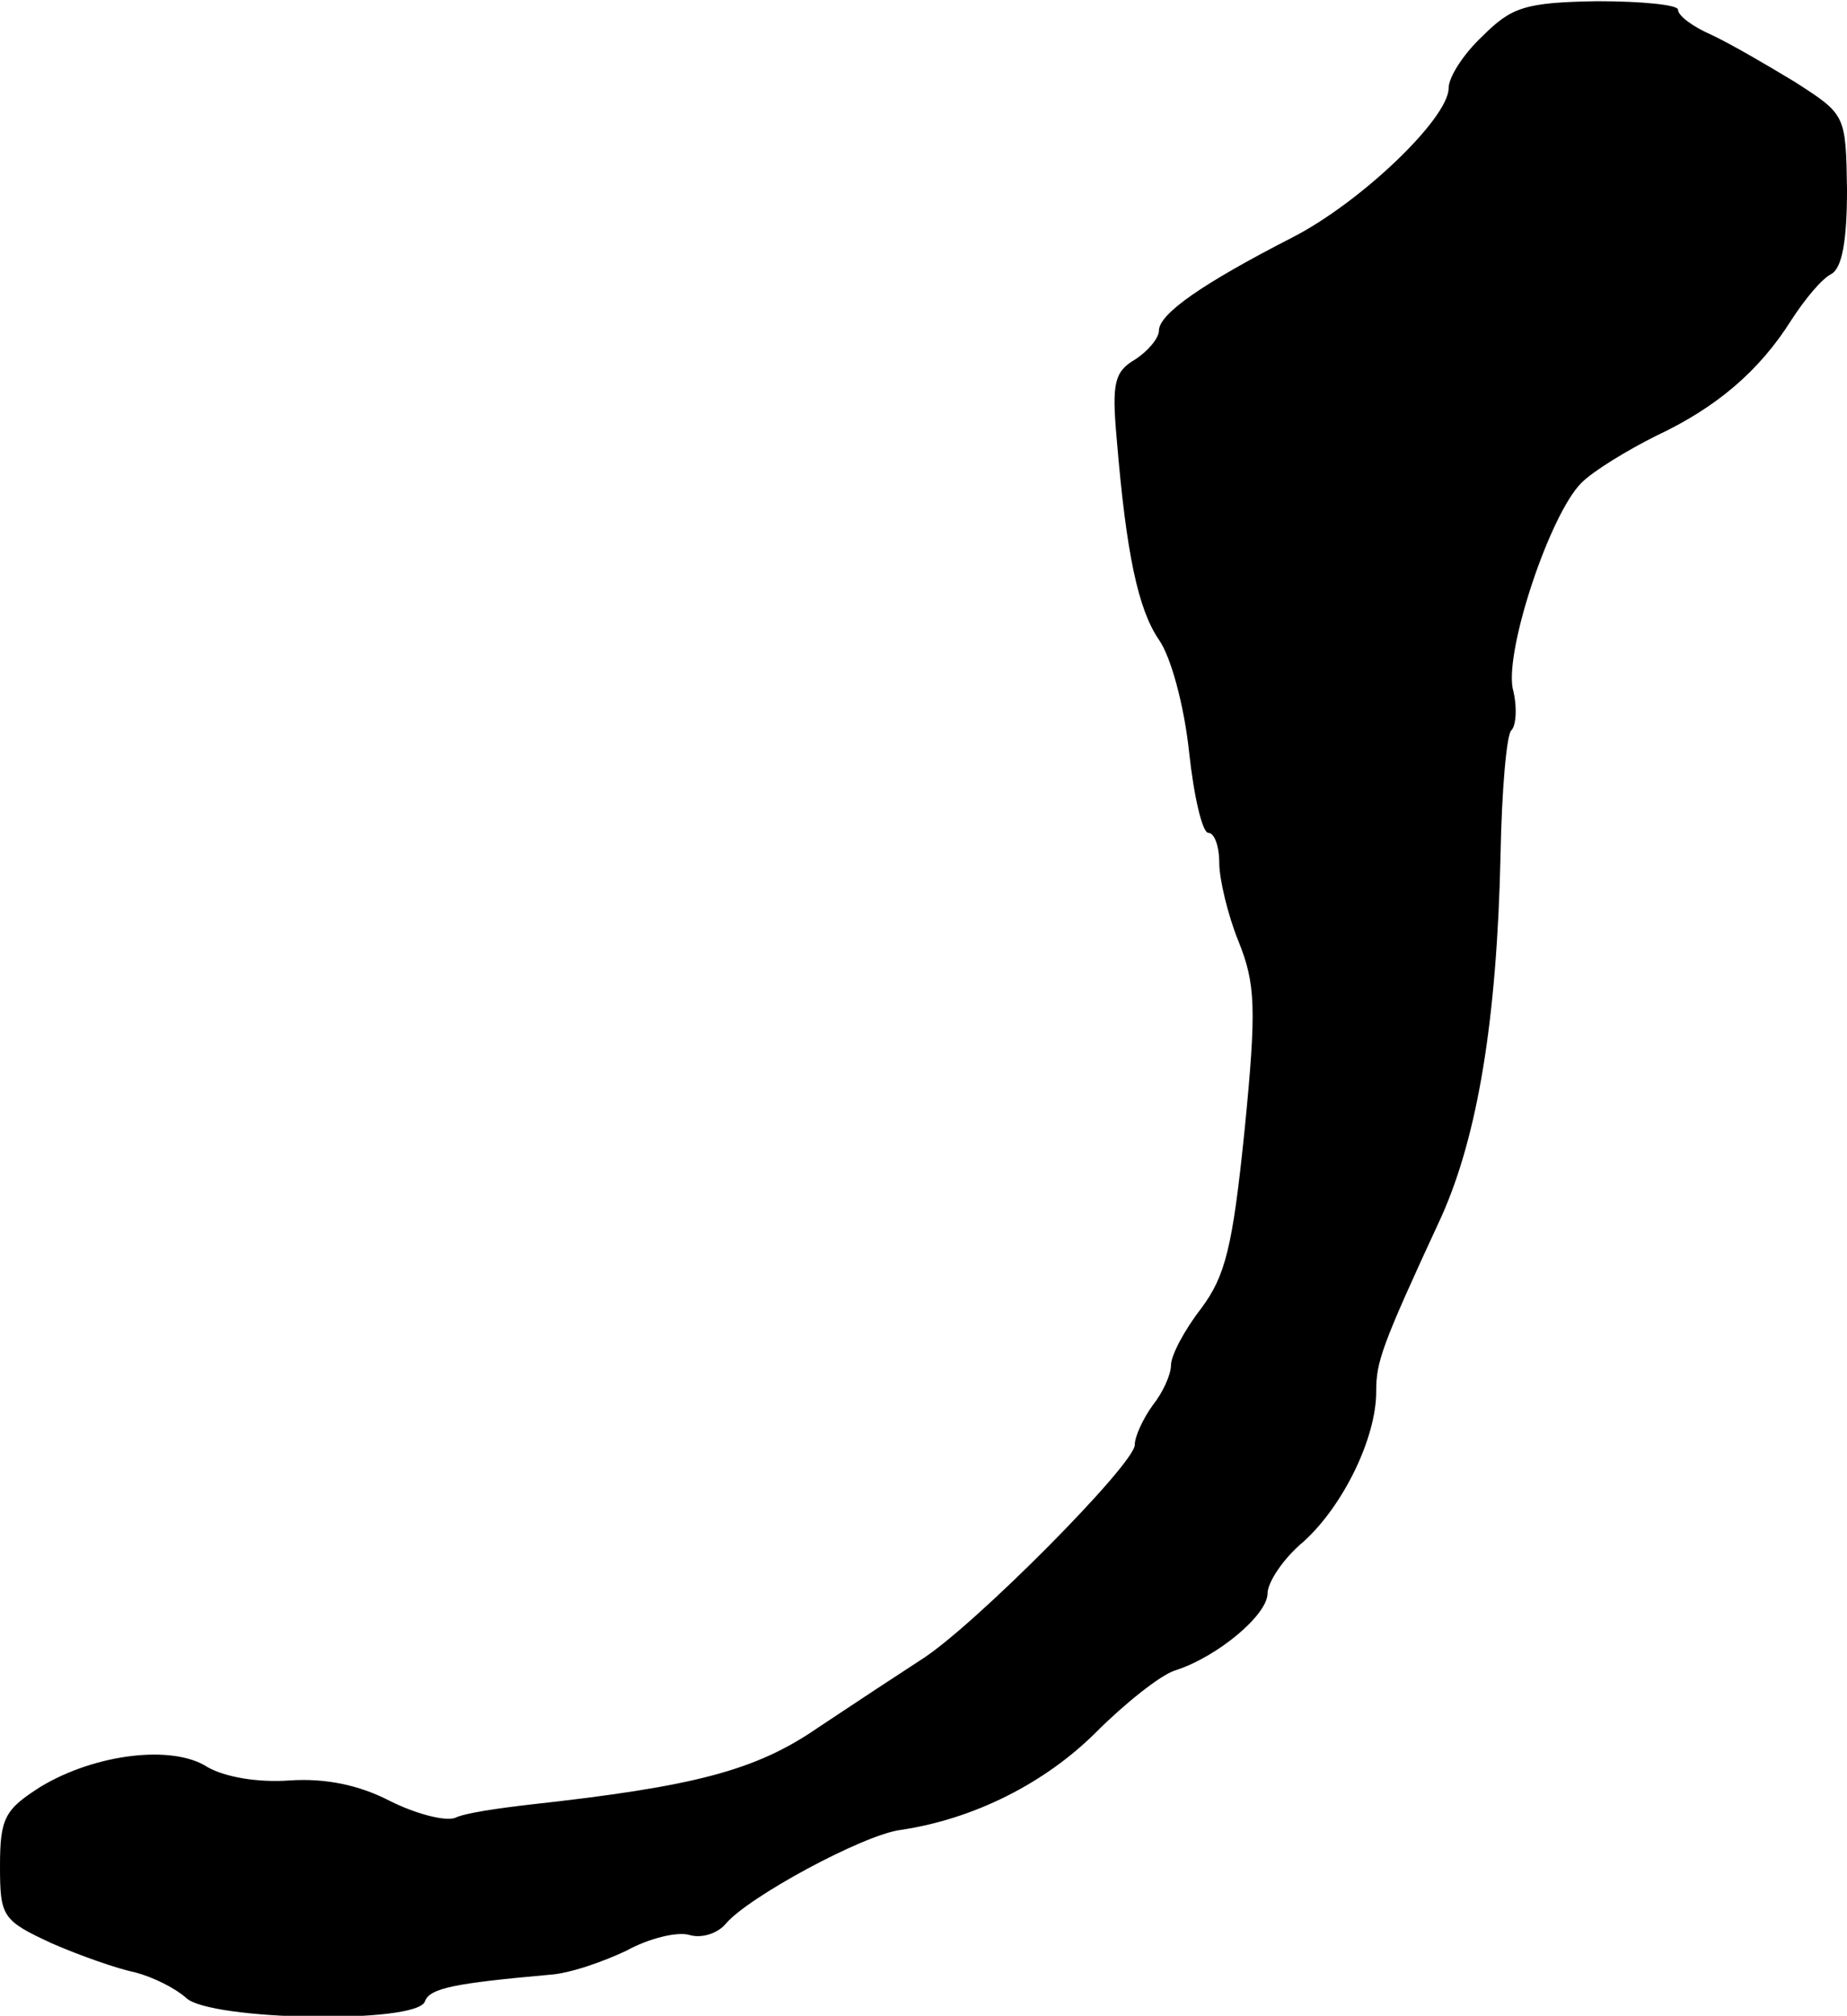 <?xml version="1.0" standalone="no"?>
<!DOCTYPE svg PUBLIC "-//W3C//DTD SVG 20010904//EN"
 "http://www.w3.org/TR/2001/REC-SVG-20010904/DTD/svg10.dtd">
<svg version="1.0" xmlns="http://www.w3.org/2000/svg"
 width="153pt" height="167pt" viewBox="0 0 153 167"
 preserveAspectRatio="xMidYMid meet">
<g transform="translate(0,167) scale(0.1,-0.1)"
fill="#000000" stroke="none">
<path d="M1228 1640 c-16 -15 -28 -34 -28 -43 0 -25 -73 -95 -130 -124 -74
-38 -110 -63 -110 -77 0 -6 -9 -17 -20 -24 -17 -10 -19 -20 -15 -65 8 -97 18
-142 35 -167 10 -14 21 -55 25 -93 4 -37 11 -67 16 -67 5 0 9 -11 9 -25 0 -13
7 -43 16 -65 14 -35 15 -55 5 -156 -10 -98 -16 -121 -36 -148 -14 -18 -25 -39
-25 -47 0 -8 -7 -23 -15 -33 -8 -11 -15 -26 -15 -33 0 -16 -134 -151 -177
-178 -17 -11 -55 -36 -85 -56 -52 -36 -103 -49 -239 -64 -26 -3 -54 -7 -62
-11 -8 -3 -32 3 -54 14 -25 13 -53 19 -83 17 -27 -2 -54 3 -68 11 -29 19 -93
11 -138 -16 -30 -19 -34 -26 -34 -66 0 -42 2 -45 43 -64 23 -10 54 -21 69 -24
15 -4 33 -13 42 -21 19 -19 192 -22 198 -3 4 11 25 15 103 22 17 1 45 11 64
20 18 10 42 16 52 13 10 -3 23 1 30 9 18 22 114 74 145 78 61 9 120 39 162 81
24 24 53 47 65 51 35 11 77 46 77 64 0 9 13 29 30 43 33 30 60 86 60 124 0 25
4 37 54 145 30 67 46 163 49 300 1 53 5 100 9 103 4 4 5 20 1 35 -6 33 31 144
57 170 10 10 38 27 62 39 49 23 85 53 112 96 11 17 25 34 33 38 9 5 13 28 13
70 -1 62 -1 62 -43 89 -23 14 -54 32 -69 39 -16 7 -28 16 -28 21 0 4 -30 7
-67 7 -60 -1 -71 -5 -95 -29z"/>
</g>
</svg>
